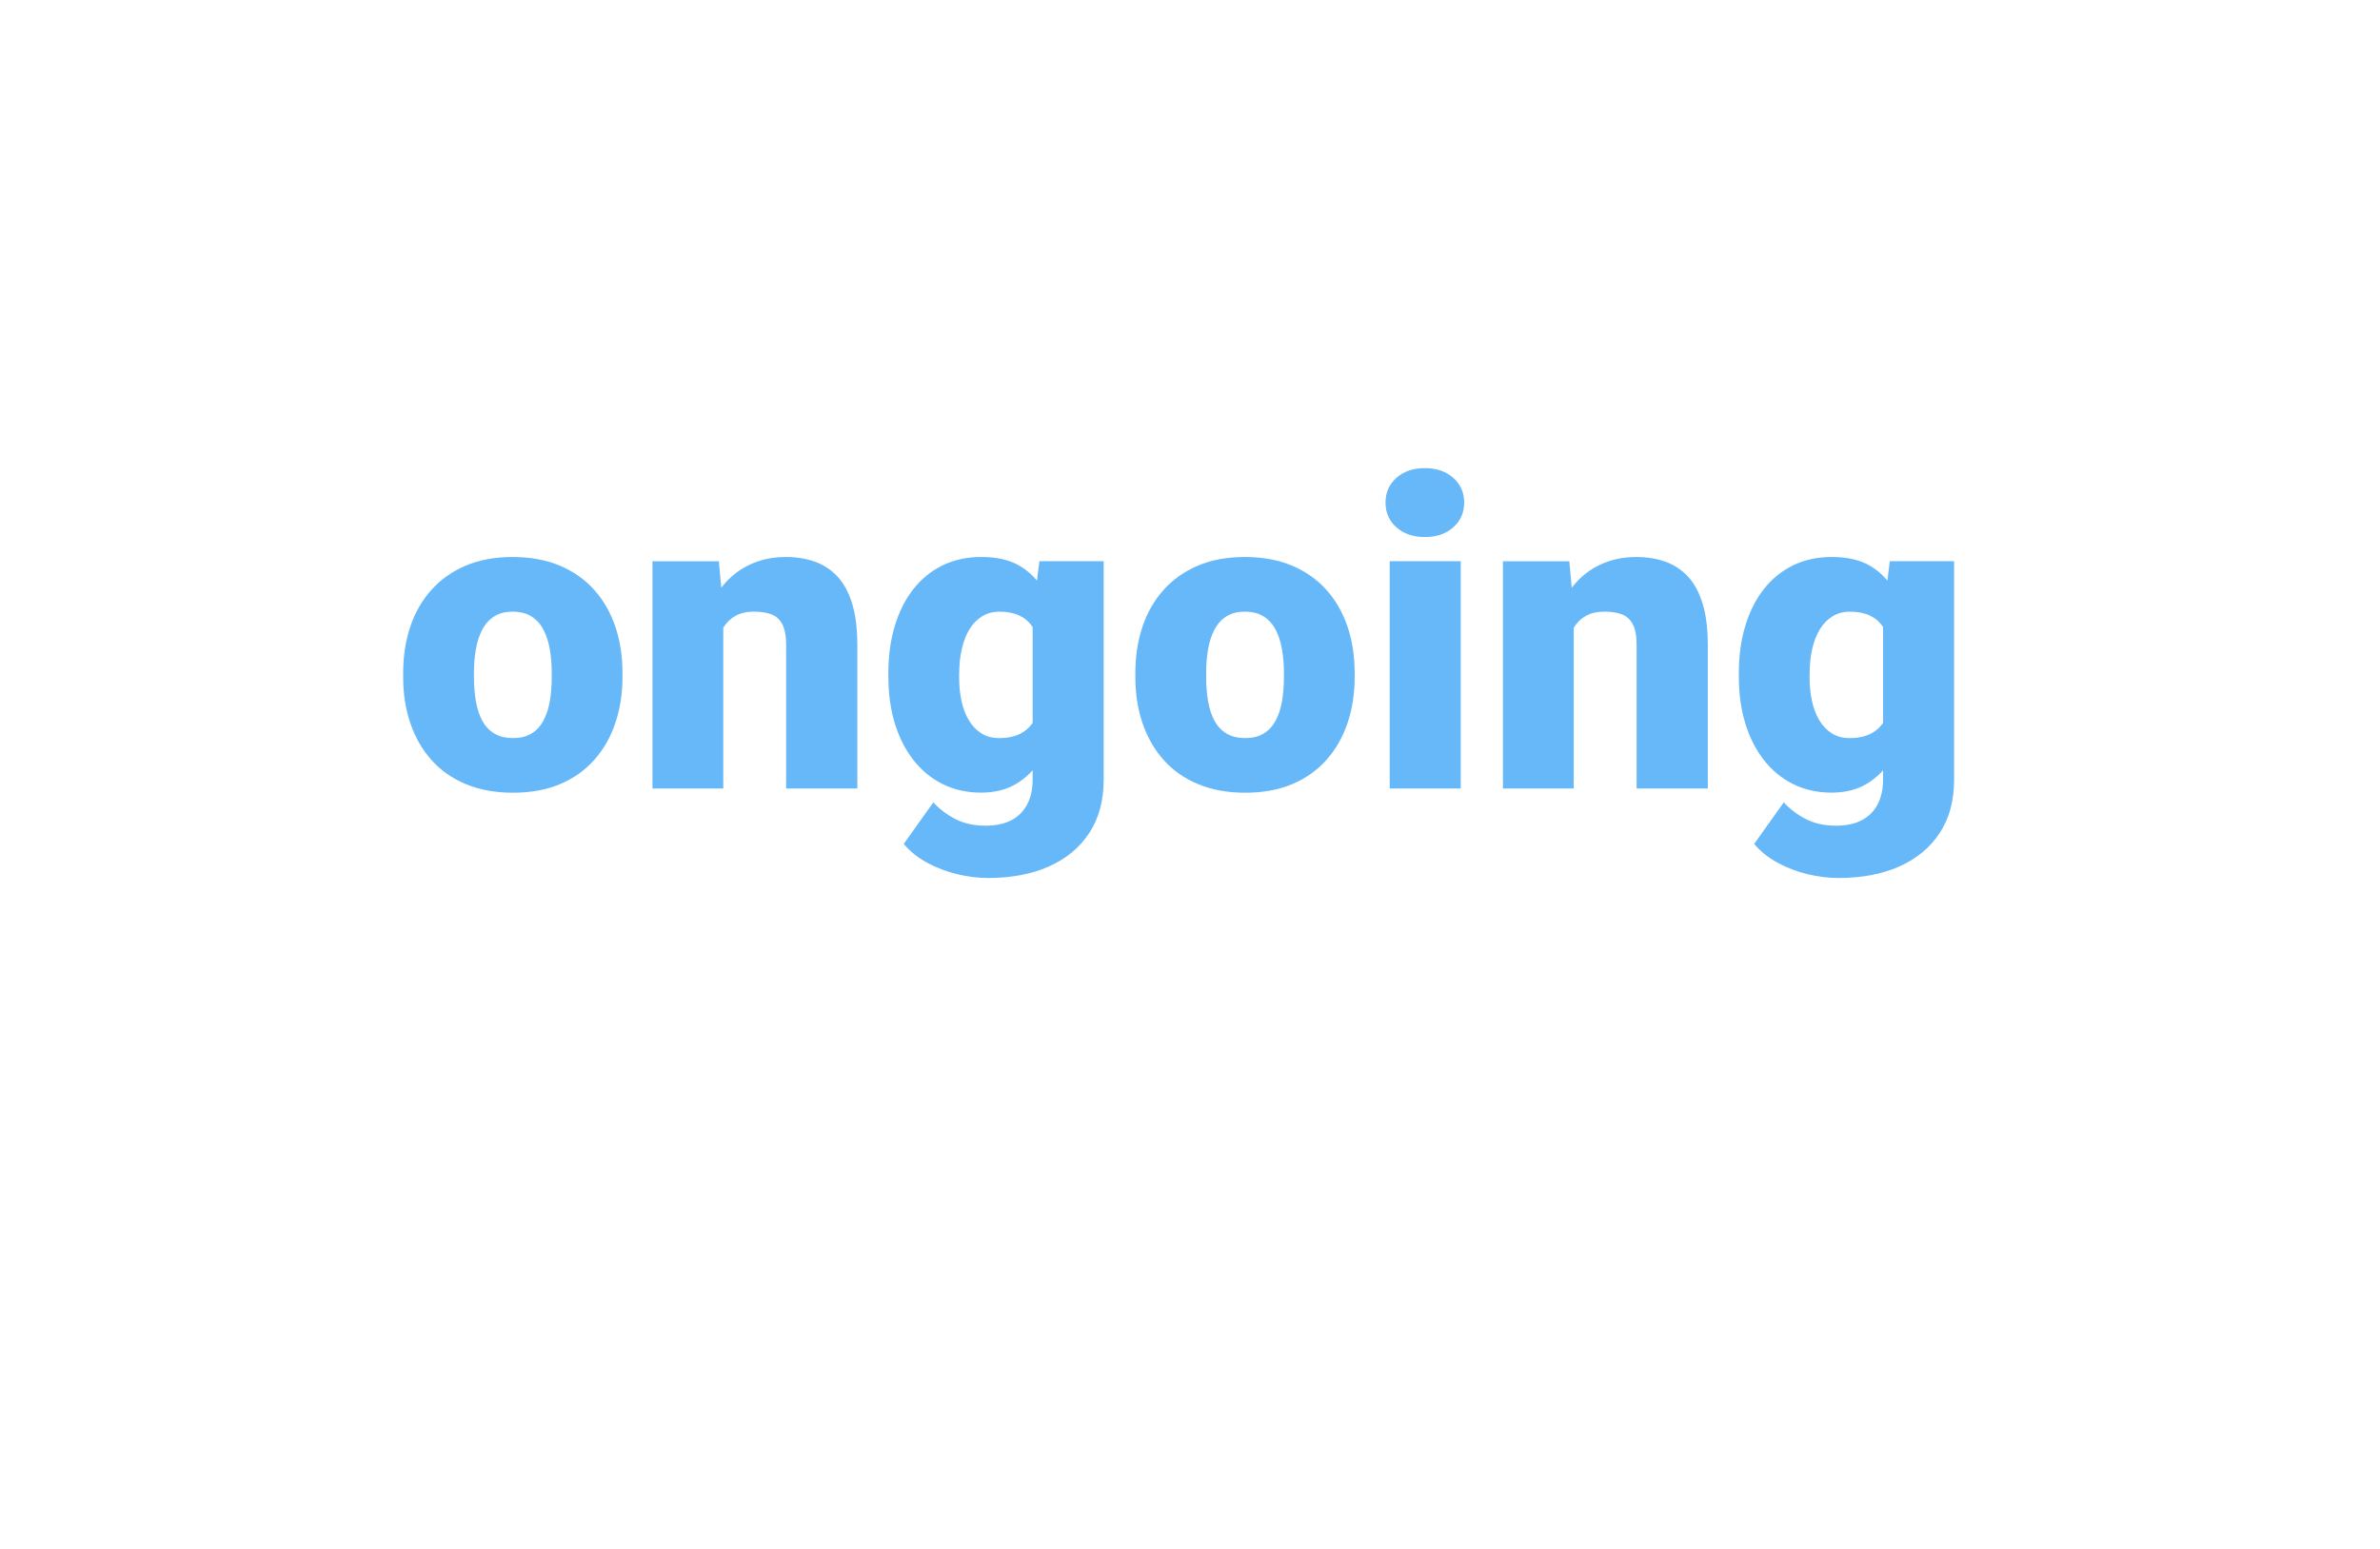 <?xml version="1.0" encoding="UTF-8"?> <svg xmlns="http://www.w3.org/2000/svg" id="Layer_1" version="1.1" viewBox="0 0 637.49 415"><defs><style> .st0 { fill: #66b8f9; } </style></defs><path class="st0" d="M107.99,181.37v-1.18c0-4.46.64-8.58,1.91-12.35,1.27-3.77,3.15-7.04,5.63-9.82,2.48-2.78,5.53-4.94,9.17-6.5,3.64-1.56,7.84-2.33,12.6-2.33s9.03.78,12.69,2.33c3.66,1.56,6.72,3.72,9.2,6.5s4.35,6.05,5.63,9.82c1.27,3.77,1.91,7.89,1.91,12.35v1.18c0,4.43-.64,8.52-1.91,12.29-1.28,3.77-3.15,7.05-5.63,9.85-2.48,2.79-5.53,4.96-9.17,6.5-3.64,1.54-7.84,2.31-12.6,2.31s-8.98-.77-12.66-2.31c-3.68-1.54-6.75-3.7-9.23-6.5-2.48-2.79-4.35-6.08-5.63-9.85-1.28-3.77-1.91-7.87-1.91-12.29ZM126.95,180.19v1.18c0,2.29.17,4.43.51,6.41.34,1.99.9,3.72,1.69,5.2.79,1.48,1.86,2.64,3.21,3.46,1.35.83,3.04,1.24,5.06,1.24s3.65-.41,4.98-1.24c1.33-.82,2.39-1.98,3.18-3.46.79-1.48,1.35-3.22,1.69-5.2.34-1.99.51-4.13.51-6.41v-1.18c0-2.21-.17-4.3-.51-6.27-.34-1.97-.9-3.71-1.69-5.23-.79-1.52-1.86-2.71-3.21-3.57-1.35-.86-3.04-1.29-5.06-1.29s-3.65.43-4.98,1.29c-1.33.86-2.39,2.05-3.18,3.57-.79,1.52-1.35,3.26-1.69,5.23-.34,1.97-.51,4.06-.51,6.27Z"></path><path class="st0" d="M193.73,163.31v47.88h-18.96v-60.87h17.78l1.18,13ZM191.48,178.67l-4.44.11c0-4.65.56-8.8,1.69-12.46,1.12-3.66,2.72-6.76,4.78-9.31,2.06-2.55,4.53-4.49,7.4-5.82,2.87-1.33,6.07-2,9.59-2,2.81,0,5.39.41,7.74,1.24,2.34.83,4.37,2.16,6.08,3.99,1.71,1.84,3.02,4.27,3.94,7.29.92,3.02,1.38,6.74,1.38,11.17v38.31h-19.07v-38.37c0-2.44-.34-4.3-1.01-5.6s-1.65-2.18-2.93-2.67c-1.28-.49-2.83-.73-4.67-.73-1.95,0-3.6.38-4.95,1.12-1.35.75-2.43,1.79-3.23,3.12-.81,1.33-1.39,2.9-1.74,4.7-.36,1.8-.53,3.77-.53,5.91Z"></path><path class="st0" d="M237.95,181.48v-1.18c0-4.61.57-8.82,1.72-12.63,1.14-3.81,2.79-7.09,4.95-9.85,2.16-2.76,4.77-4.88,7.85-6.39,3.07-1.5,6.54-2.25,10.41-2.25,4.16,0,7.59.8,10.27,2.39,2.68,1.59,4.84,3.82,6.47,6.67,1.63,2.85,2.91,6.18,3.83,9.99.92,3.81,1.7,7.9,2.33,12.29v1.41c-.64,4.13-1.51,8.02-2.62,11.67-1.11,3.66-2.54,6.89-4.3,9.7-1.76,2.81-3.97,5.02-6.61,6.61-2.64,1.59-5.8,2.39-9.48,2.39s-7.27-.77-10.32-2.31c-3.06-1.54-5.66-3.69-7.82-6.47-2.16-2.78-3.81-6.04-4.95-9.79-1.14-3.75-1.72-7.84-1.72-12.27ZM278.4,150.31h17.22v58.51c0,5.63-1.29,10.4-3.88,14.32-2.59,3.92-6.2,6.9-10.83,8.95-4.63,2.04-10.04,3.07-16.23,3.07-2.74,0-5.53-.35-8.38-1.04-2.85-.69-5.51-1.72-7.99-3.07-2.48-1.35-4.56-3.02-6.24-5.01l7.93-11.14c1.54,1.72,3.47,3.2,5.79,4.42,2.33,1.22,5.06,1.83,8.21,1.83,2.74,0,5.04-.49,6.89-1.46s3.27-2.39,4.25-4.25c.98-1.86,1.46-4.1,1.46-6.72v-44l1.8-14.4ZM256.91,180.3v1.18c0,2.29.22,4.41.65,6.36.43,1.95,1.1,3.67,2,5.15.9,1.48,2.02,2.64,3.35,3.46,1.33.83,2.9,1.24,4.7,1.24,2.74,0,4.95-.58,6.64-1.74,1.69-1.16,2.91-2.81,3.66-4.95.75-2.14,1.07-4.65.96-7.54v-4.45c.07-2.47-.09-4.66-.51-6.55-.41-1.89-1.06-3.48-1.94-4.75-.88-1.28-2.04-2.24-3.49-2.9-1.44-.66-3.18-.98-5.2-.98-1.76,0-3.32.41-4.67,1.24-1.35.83-2.48,1.98-3.38,3.46-.9,1.48-1.58,3.23-2.05,5.23-.47,2.01-.7,4.19-.7,6.55Z"></path><path class="st0" d="M304.11,181.37v-1.18c0-4.46.64-8.58,1.91-12.35,1.27-3.77,3.15-7.04,5.63-9.82,2.48-2.78,5.53-4.94,9.17-6.5,3.64-1.56,7.84-2.33,12.6-2.33s9.03.78,12.69,2.33c3.66,1.56,6.72,3.72,9.2,6.5s4.35,6.05,5.63,9.82c1.27,3.77,1.91,7.89,1.91,12.35v1.18c0,4.43-.64,8.52-1.91,12.29-1.28,3.77-3.15,7.05-5.63,9.85-2.48,2.79-5.53,4.96-9.17,6.5-3.64,1.54-7.84,2.31-12.6,2.31s-8.98-.77-12.66-2.31c-3.68-1.54-6.75-3.7-9.23-6.5-2.48-2.79-4.35-6.08-5.63-9.85-1.28-3.77-1.91-7.87-1.91-12.29ZM323.07,180.19v1.18c0,2.29.17,4.43.51,6.41.34,1.99.9,3.72,1.69,5.2.79,1.48,1.86,2.64,3.21,3.46,1.35.83,3.04,1.24,5.06,1.24s3.65-.41,4.98-1.24c1.33-.82,2.39-1.98,3.18-3.46.79-1.48,1.35-3.22,1.69-5.2.34-1.99.51-4.13.51-6.41v-1.18c0-2.21-.17-4.3-.51-6.27-.34-1.97-.9-3.71-1.69-5.23-.79-1.52-1.86-2.71-3.21-3.57-1.35-.86-3.04-1.29-5.06-1.29s-3.65.43-4.98,1.29c-1.33.86-2.39,2.05-3.18,3.57-.79,1.52-1.35,3.26-1.69,5.23-.34,1.97-.51,4.06-.51,6.27Z"></path><path class="st0" d="M371.12,134.61c0-2.7.97-4.91,2.93-6.64,1.95-1.72,4.48-2.59,7.6-2.59s5.64.86,7.6,2.59c1.95,1.73,2.93,3.94,2.93,6.64s-.98,4.91-2.93,6.64c-1.95,1.73-4.48,2.59-7.6,2.59s-5.65-.86-7.6-2.59c-1.95-1.72-2.93-3.94-2.93-6.64ZM391.26,150.31v60.87h-19.02v-60.87h19.02Z"></path><path class="st0" d="M421.53,163.31v47.88h-18.96v-60.87h17.78l1.18,13ZM419.28,178.67l-4.44.11c0-4.65.56-8.8,1.69-12.46,1.12-3.66,2.72-6.76,4.78-9.31,2.06-2.55,4.53-4.49,7.4-5.82,2.87-1.33,6.07-2,9.59-2,2.81,0,5.39.41,7.74,1.24,2.34.83,4.37,2.16,6.08,3.99,1.71,1.84,3.02,4.27,3.94,7.29.92,3.02,1.38,6.74,1.38,11.17v38.31h-19.07v-38.37c0-2.44-.34-4.3-1.01-5.6s-1.65-2.18-2.93-2.67c-1.28-.49-2.83-.73-4.67-.73-1.95,0-3.6.38-4.95,1.12-1.35.75-2.43,1.79-3.23,3.12-.81,1.33-1.39,2.9-1.74,4.7-.36,1.8-.53,3.77-.53,5.91Z"></path><path class="st0" d="M465.75,181.48v-1.18c0-4.61.57-8.82,1.72-12.63,1.14-3.81,2.79-7.09,4.95-9.85,2.16-2.76,4.77-4.88,7.85-6.39,3.07-1.5,6.54-2.25,10.41-2.25,4.16,0,7.59.8,10.27,2.39,2.68,1.59,4.84,3.82,6.47,6.67,1.63,2.85,2.91,6.18,3.83,9.99.92,3.81,1.7,7.9,2.33,12.29v1.41c-.64,4.13-1.51,8.02-2.62,11.67-1.11,3.66-2.54,6.89-4.3,9.7-1.76,2.81-3.97,5.02-6.61,6.61s-5.8,2.39-9.48,2.39-7.27-.77-10.32-2.31c-3.06-1.54-5.66-3.69-7.82-6.47-2.16-2.78-3.81-6.04-4.95-9.79-1.14-3.75-1.72-7.84-1.72-12.27ZM506.2,150.31h17.21v58.51c0,5.63-1.29,10.4-3.88,14.32-2.59,3.92-6.2,6.9-10.83,8.95-4.63,2.04-10.04,3.07-16.23,3.07-2.74,0-5.53-.35-8.38-1.04-2.85-.69-5.51-1.72-7.99-3.07-2.48-1.35-4.56-3.02-6.24-5.01l7.93-11.14c1.54,1.72,3.47,3.2,5.79,4.42,2.33,1.22,5.06,1.83,8.21,1.83,2.74,0,5.04-.49,6.89-1.46s3.27-2.39,4.25-4.25c.97-1.86,1.46-4.1,1.46-6.72v-44l1.8-14.4ZM484.71,180.3v1.18c0,2.29.22,4.41.65,6.36.43,1.95,1.1,3.67,2,5.15.9,1.48,2.02,2.64,3.35,3.46,1.33.83,2.9,1.24,4.7,1.24,2.74,0,4.95-.58,6.64-1.74,1.69-1.16,2.91-2.81,3.66-4.95.75-2.14,1.07-4.65.96-7.54v-4.45c.07-2.47-.09-4.66-.51-6.55-.41-1.89-1.06-3.48-1.94-4.75-.88-1.28-2.04-2.24-3.49-2.9-1.45-.66-3.18-.98-5.21-.98-1.76,0-3.32.41-4.67,1.24-1.35.83-2.48,1.98-3.38,3.46-.9,1.48-1.58,3.23-2.05,5.23-.47,2.01-.7,4.19-.7,6.55Z"></path></svg> 